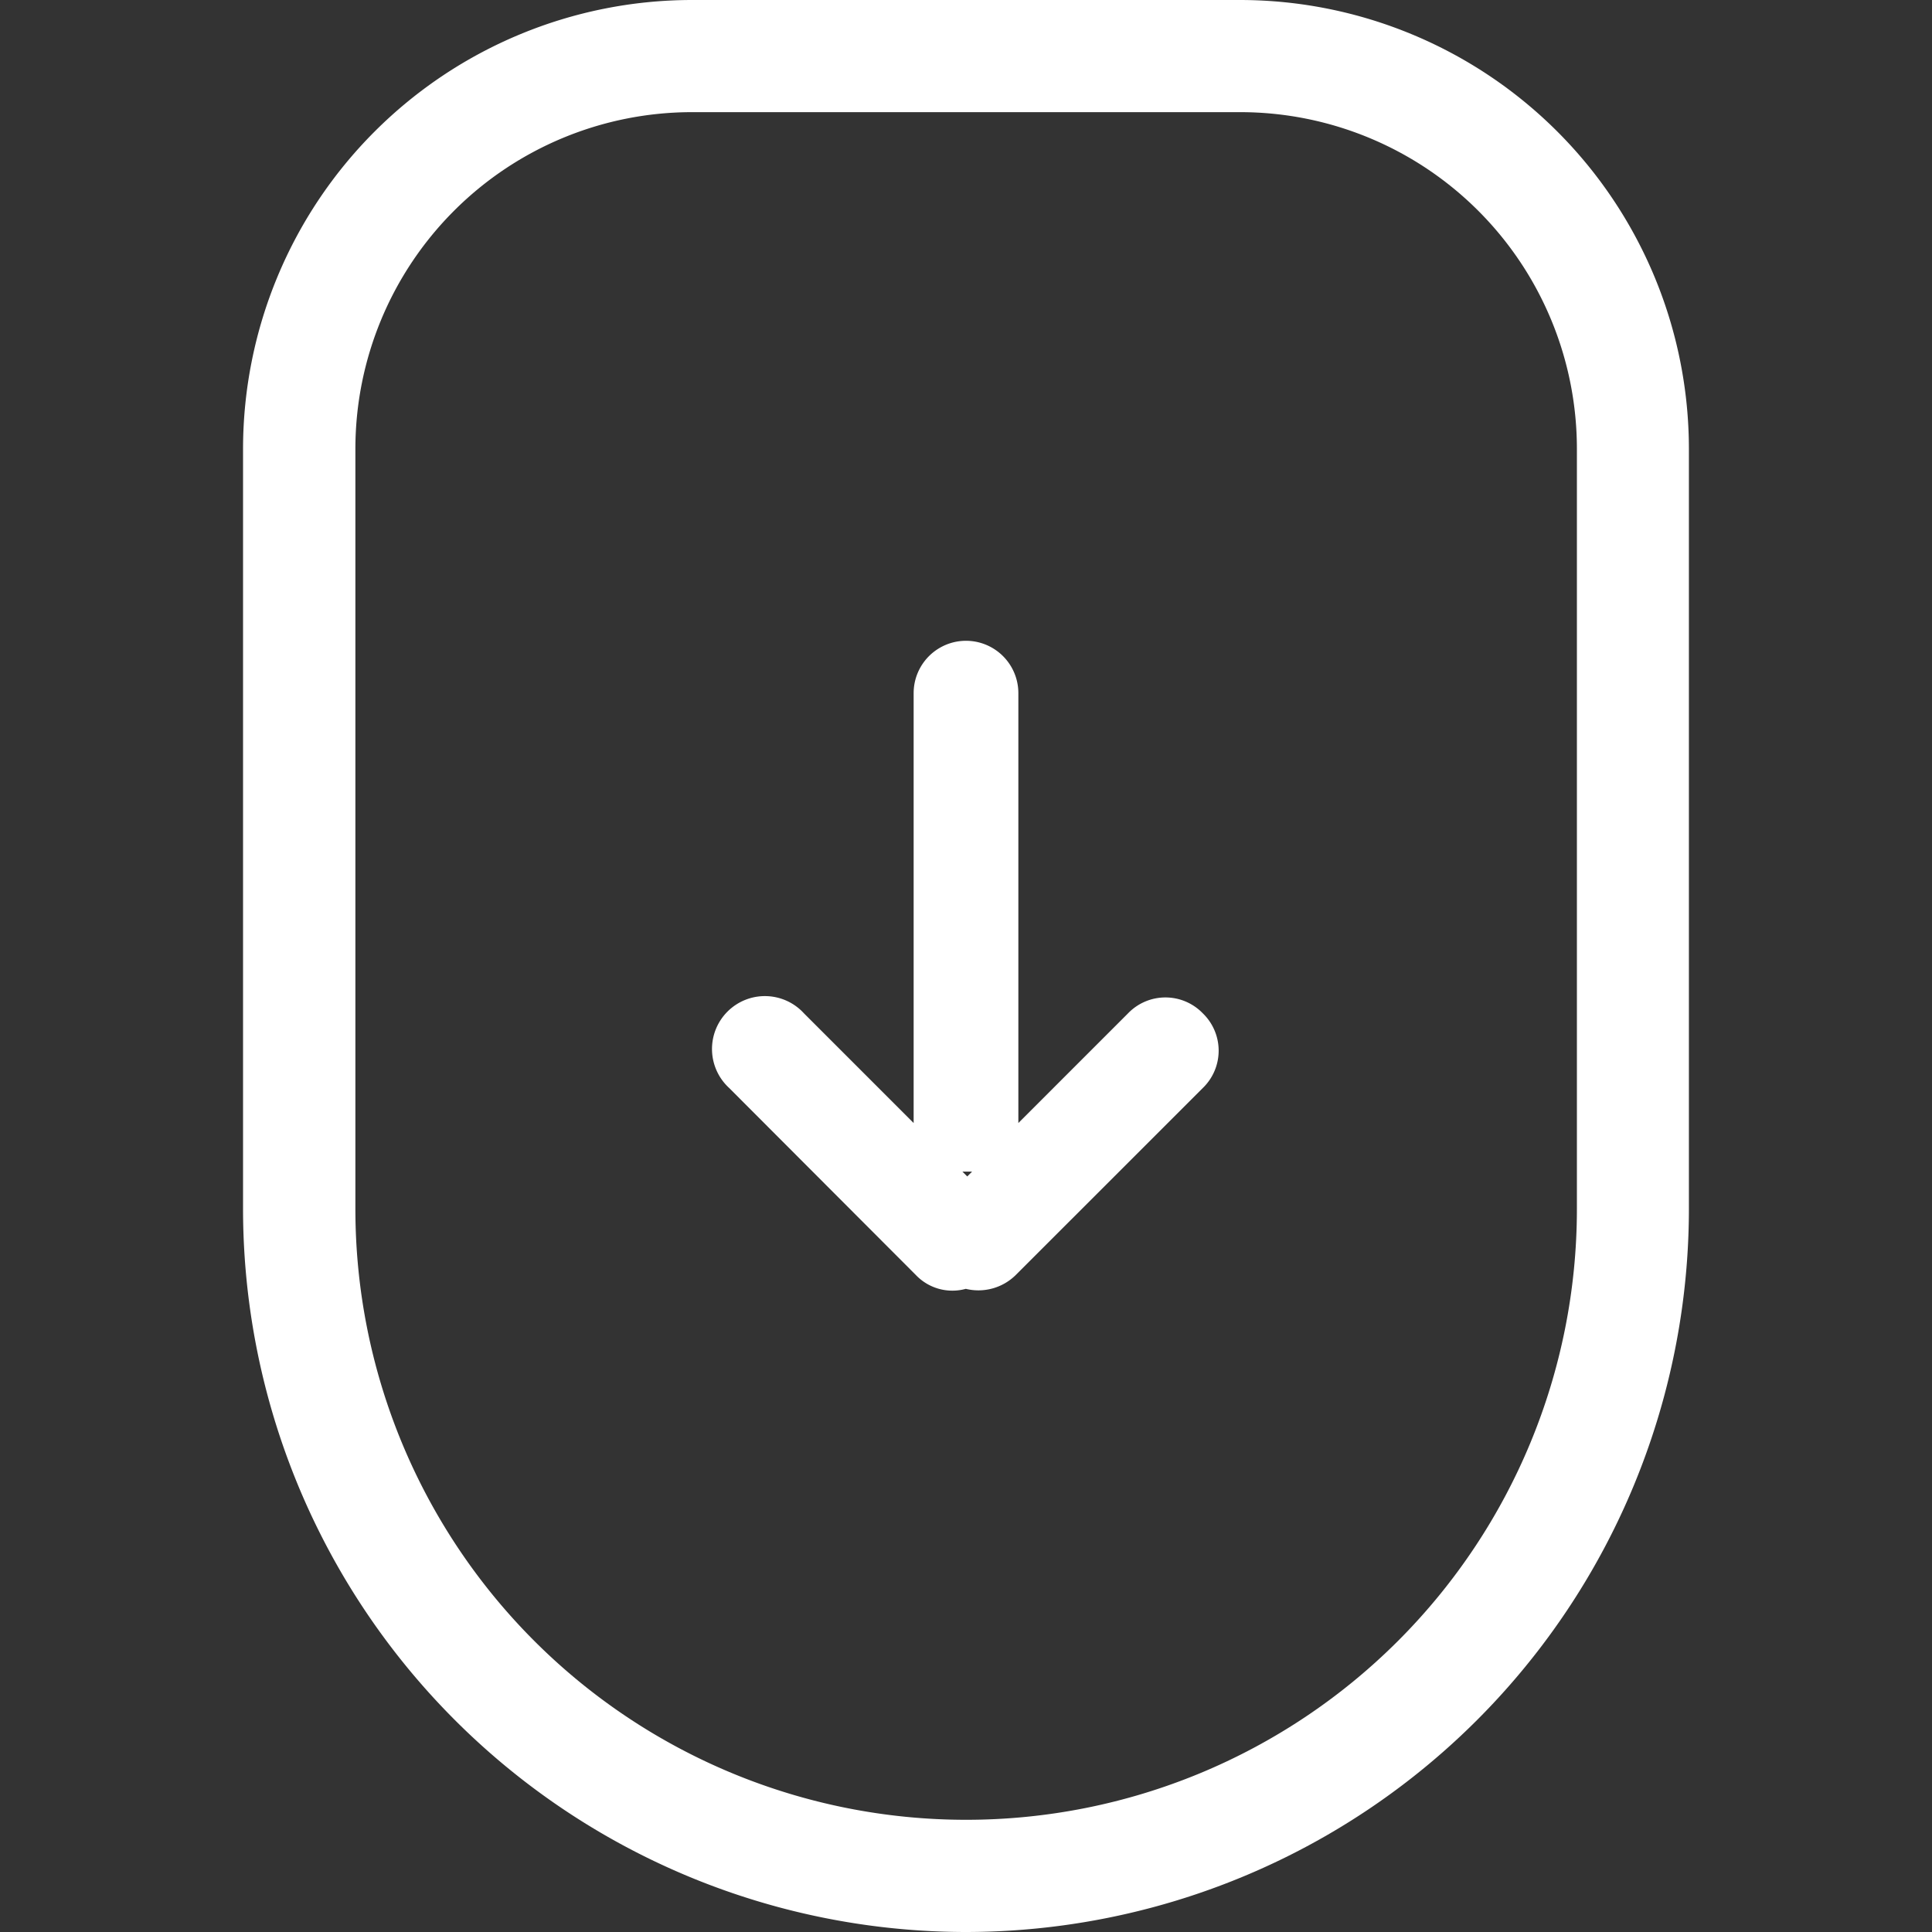 <svg xmlns="http://www.w3.org/2000/svg" xmlns:xlink="http://www.w3.org/1999/xlink" width="40" height="40" viewBox="0 0 40 40">
  <rect x="0" y="0" width="40" height="40" fill="#333333" stroke="none"/>
  <defs>
    <clipPath id="clip-path">
      <rect id="矩形_64" data-name="矩形 64" width="40" height="40" transform="translate(33 904)" fill="#fff" stroke="#707070" stroke-width="1"/>
    </clipPath>
  </defs>
  <g id="组_229" data-name="组 229" transform="translate(-41 -920)">
    <g id="蒙版组_24" data-name="蒙版组 24" transform="translate(8 16)" clip-path="url(#clip-path)">
      <g id="鼠标_1_" data-name="鼠标 (1)" transform="translate(38.032 904)">
        <path id="路径_17" data-name="路径 17" d="M38.939,34.054a1.075,1.075,0,0,0-1.548,0L35.12,36.325v-8.9a1.084,1.084,0,1,0-2.168,0v8.9l-2.271-2.271A1.095,1.095,0,1,0,29.133,35.6L33,39.474a1.044,1.044,0,0,0,1.032.284,1.1,1.1,0,0,0,1.032-.284L38.939,35.6A1.075,1.075,0,0,0,38.939,34.054Zm-4.877,3.277h.1l-.1.1-.1-.1Z" transform="translate(-19.068 -13.074)" fill="#fff"/>
        <path id="路径_18" data-name="路径 18" d="M30.142,47.768A14.978,14.978,0,0,1,15.174,32.8V17.058a9.3,9.3,0,0,1,9.29-9.29H35.819a9.3,9.3,0,0,1,9.29,9.29V32.8A14.979,14.979,0,0,1,30.142,47.768ZM24.465,10.09A6.972,6.972,0,0,0,17.5,17.058V32.8a12.645,12.645,0,0,0,25.29,0V17.058a6.972,6.972,0,0,0-6.968-6.968H24.465Z" transform="translate(-15.174 -7.768)" fill="#fff"/>
      </g>
    </g>
  </g>
</svg>
